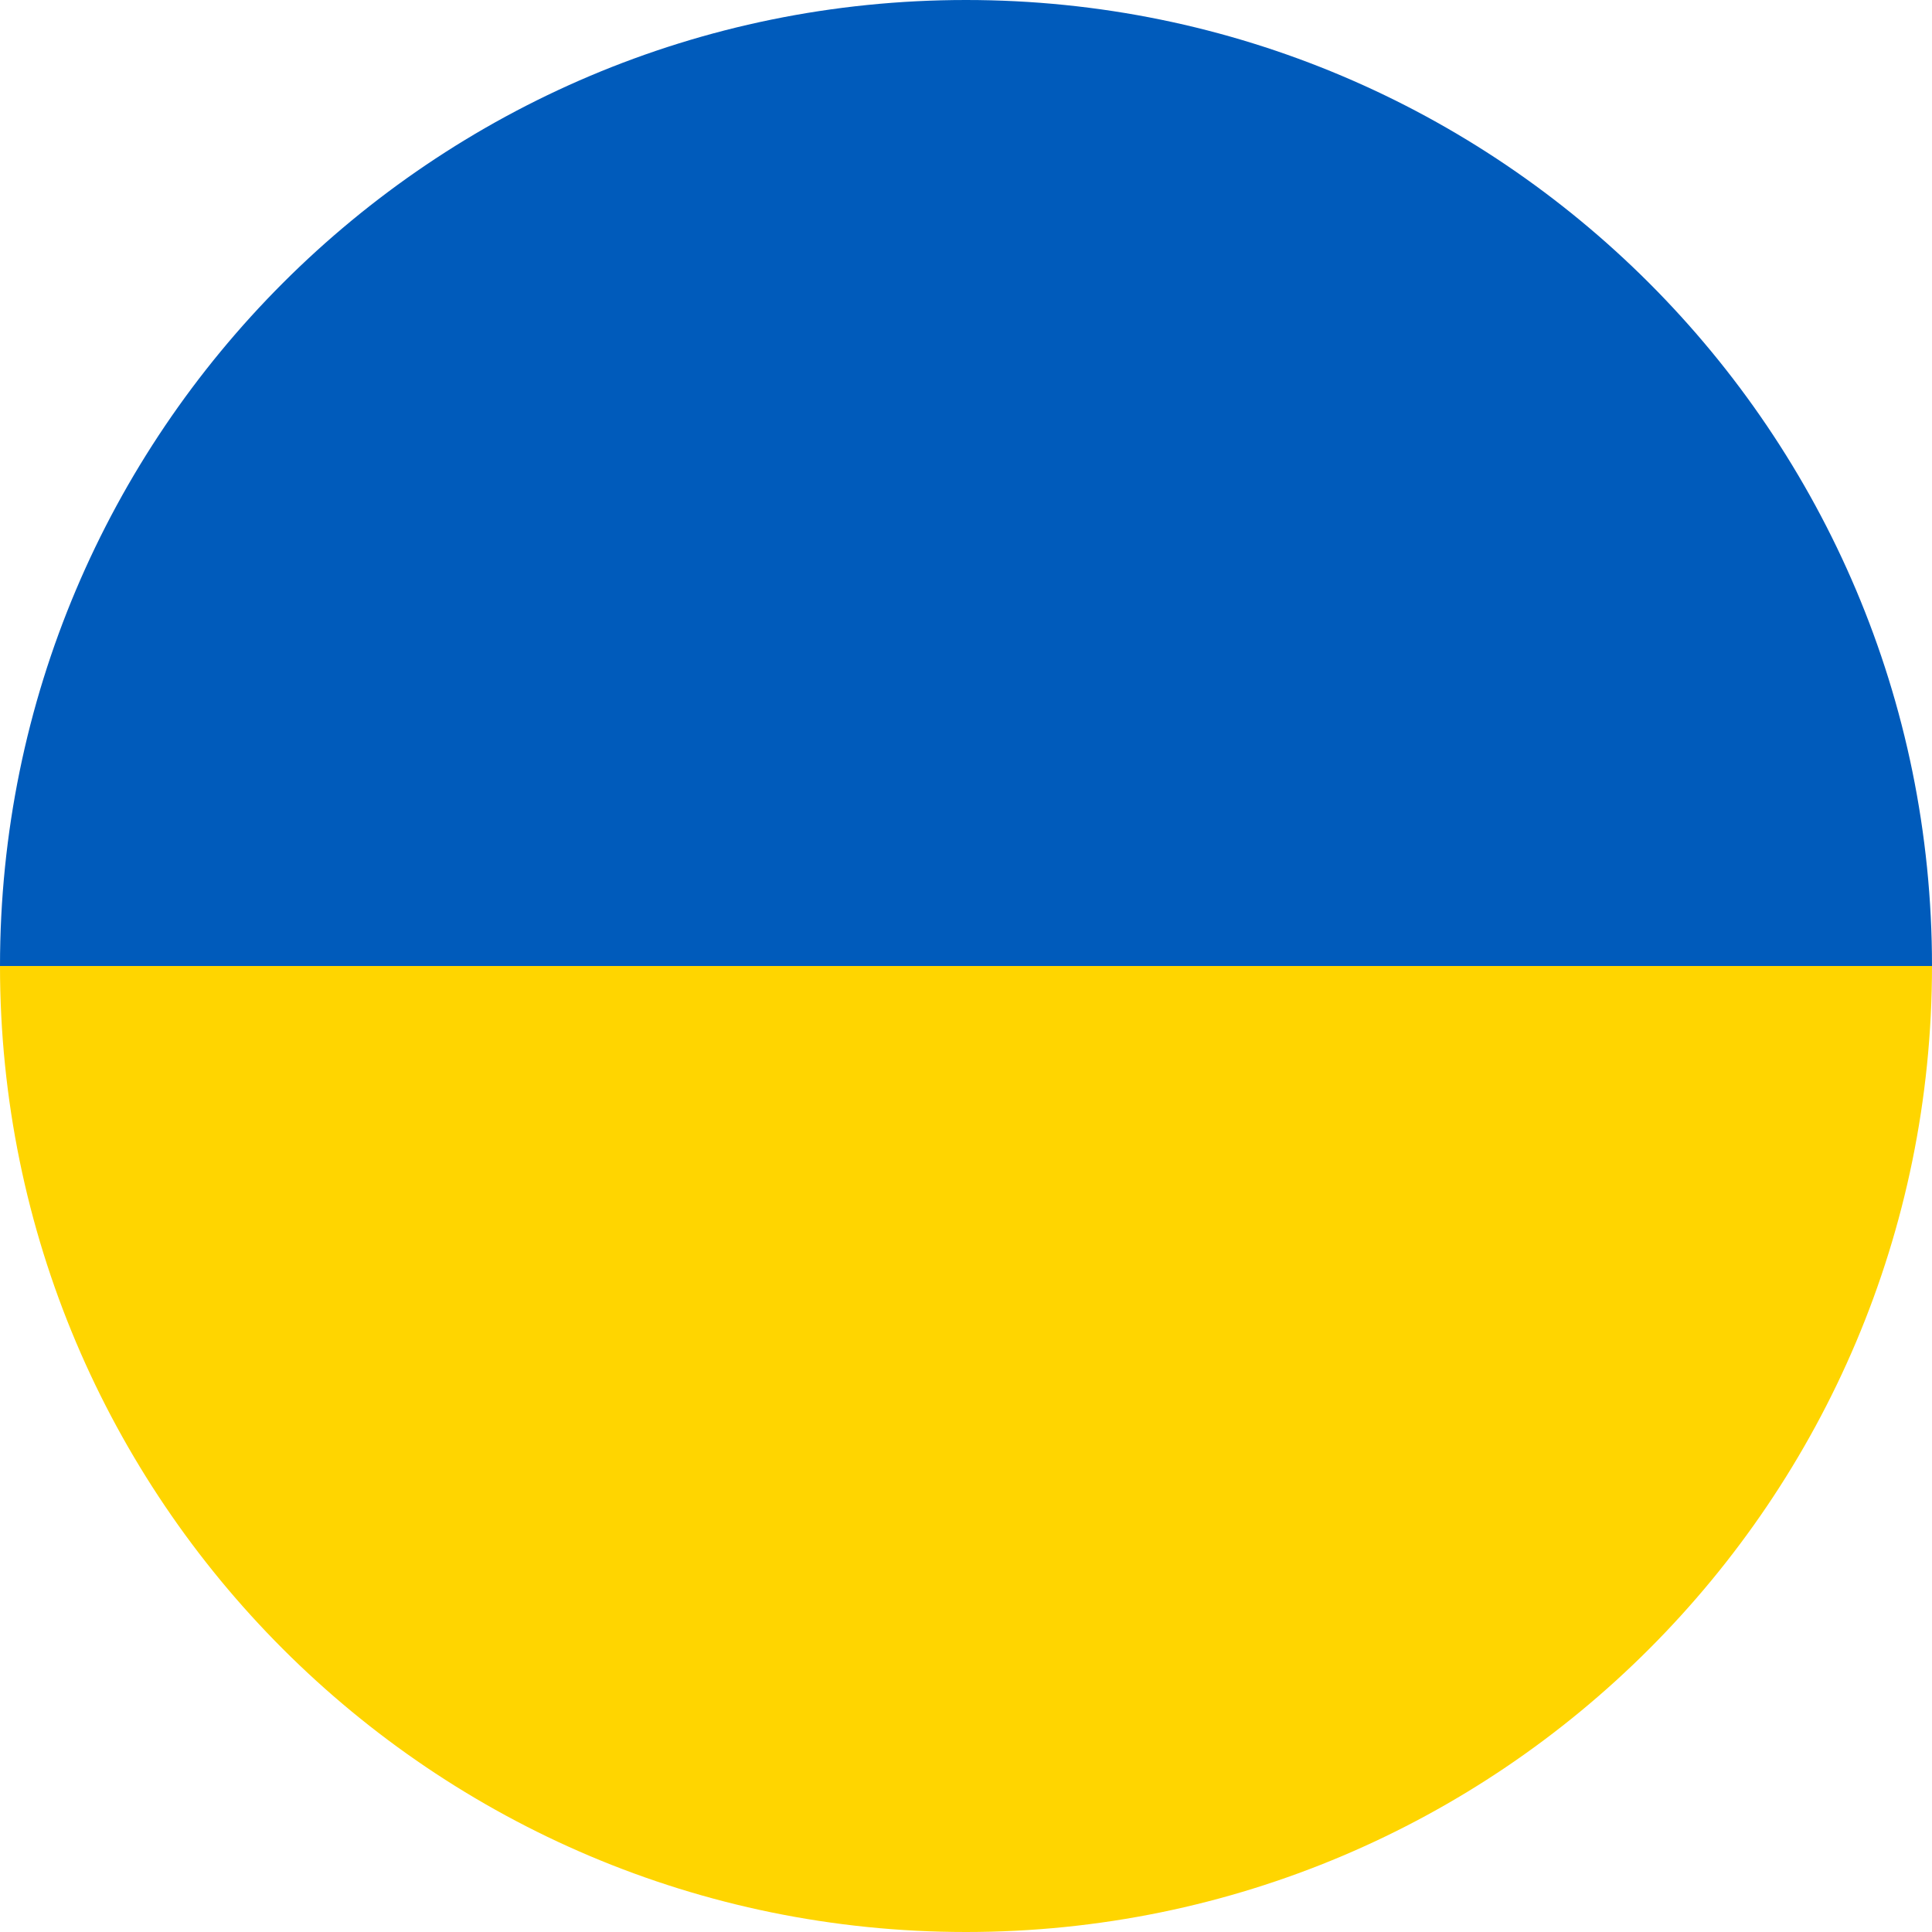 <svg xmlns="http://www.w3.org/2000/svg" width="16" height="16" viewBox="0 0 16 16" fill="none">
    <path d="M16 8C16 3.582 12.418 0 8 0C3.582 0 0 3.582 0 8H16Z" fill="#005BBB"/>
    <path d="M0 8C-3.86258e-07 12.418 3.582 16 8 16C12.418 16 16 12.418 16 8L0 8Z" fill="#FFD500"/>
</svg>
